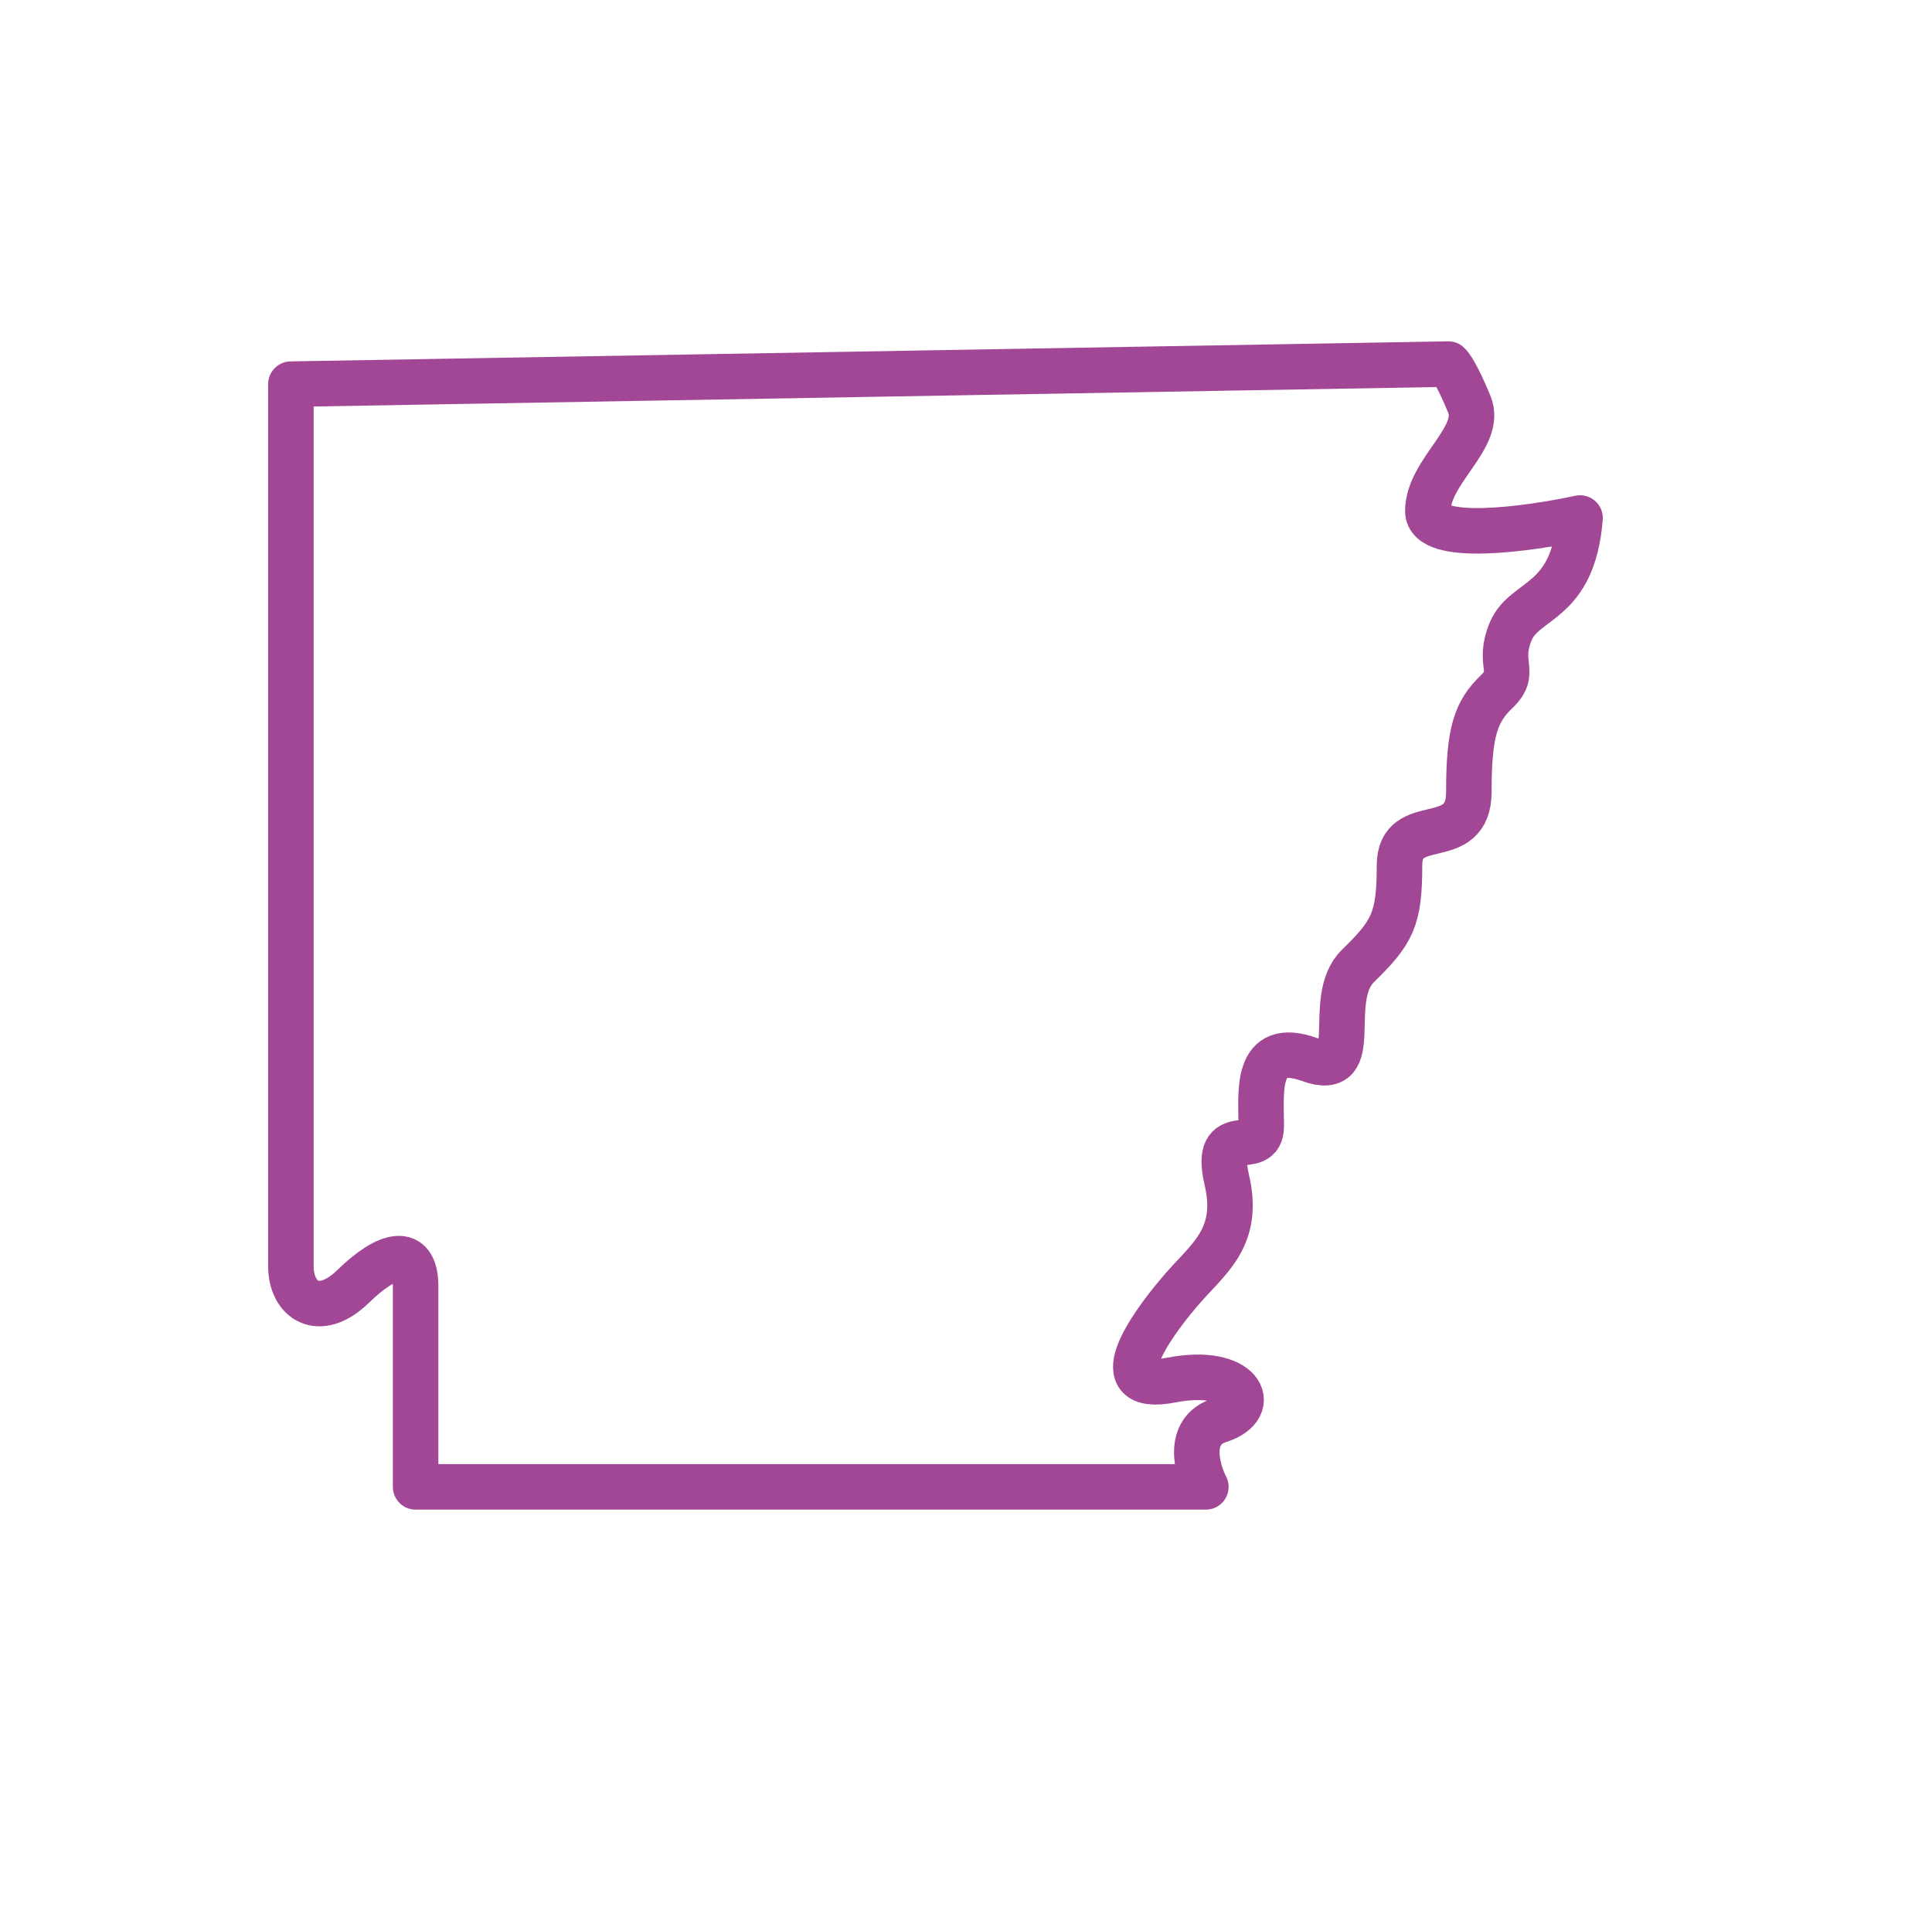 <?xml version="1.0" encoding="UTF-8"?>
<svg xmlns="http://www.w3.org/2000/svg" id="Layer_1" x="0" y="0" version="1.1" viewBox="0 0 443 442" xml:space="preserve"><style/><path fill="none" stroke="#1758b6" stroke-linejoin="round" stroke-width="10.436" d="M327.4 117.2c0-9.2 12.7-16.9 9.5-24.5-2.5-6.1-4.2-8.7-4.8-9.2L66.7 88.1v202.3c0 7.7 6.4 12.3 14.3 4.6 7.9-7.7 14.3-9.2 14.3 0v46h181.2c-2.1-4.1-4.5-12.9 3.2-15.3 9.5-3.1 4.8-12.3-11.1-9.2-15.9 3.1-4.8-12.3 1.6-19.9 6.4-7.7 14.3-12.3 11.1-26-3.2-13.8 7.9-4.6 7.9-12.3 0-7.7-1.6-19.9 11.1-15.3 12.7 4.6 3.2-13.8 11.1-21.5 7.9-7.7 9.5-10.7 9.5-23s15.9-3.1 15.9-16.9c0-13.8 1.6-18.4 6.4-23 4.8-4.6 0-6.1 3.2-13.8 3.2-7.7 14.3-6.1 15.9-26-11.6 2.5-34.9 5.8-34.9-1.6z" style="stroke: #a24796;"/></svg>
